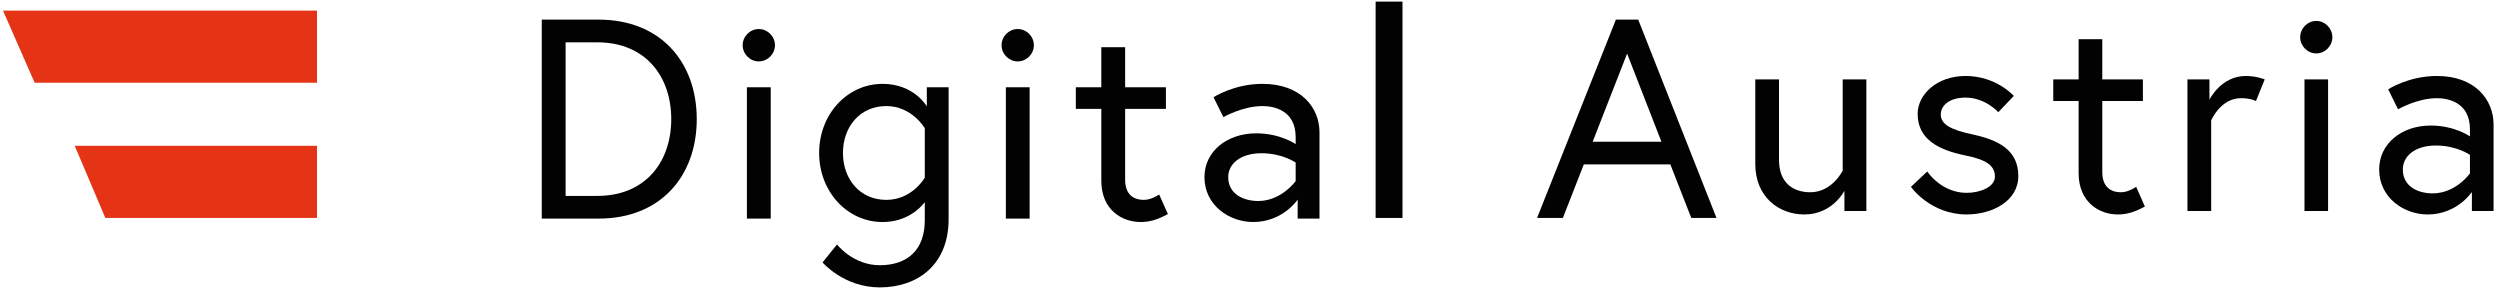 <?xml version="1.0" encoding="UTF-8"?>
<svg xmlns="http://www.w3.org/2000/svg" xmlns:xlink="http://www.w3.org/1999/xlink" width="180px" height="21px" viewBox="0 0 182 21" version="1.1">
<g id="surface1">
<path style=" stroke:none;fill-rule:evenodd;fill:rgb(0.784%,0.784%,1.176%);fill-opacity:1;" d="M 50.723 8.555 C 50.723 12.734 48.062 15.797 43.586 15.797 L 39.441 15.797 L 39.441 1.312 L 43.586 1.312 C 48.062 1.312 50.723 4.375 50.723 8.555 M 48.867 8.555 C 48.867 5.473 47.016 2.965 43.484 2.965 L 41.176 2.965 L 41.176 14.145 L 43.484 14.145 C 47.016 14.145 48.867 11.637 48.867 8.555 "/>
<path style=" stroke:none;fill-rule:evenodd;fill:rgb(0.784%,0.784%,1.176%);fill-opacity:1;" d="M 55.242 1.996 C 55.879 1.996 56.418 2.531 56.418 3.176 C 56.418 3.816 55.879 4.355 55.242 4.355 C 54.602 4.355 54.066 3.816 54.066 3.176 C 54.066 2.531 54.602 1.996 55.242 1.996 Z M 54.375 15.797 L 56.109 15.797 L 56.109 6.238 L 54.375 6.238 Z M 54.375 15.797 "/>
<path style=" stroke:none;fill-rule:evenodd;fill:rgb(0.784%,0.784%,1.176%);fill-opacity:1;" d="M 67.324 14.598 C 67 15.031 66.008 16.047 64.254 16.047 C 61.676 16.047 59.633 13.832 59.633 11.02 C 59.633 8.203 61.676 5.988 64.254 5.988 C 66.543 5.988 67.473 7.625 67.473 7.625 L 67.473 6.238 L 69.059 6.238 L 69.059 15.84 C 69.059 19.152 66.812 20.805 64.047 20.805 C 61.426 20.805 59.883 18.988 59.883 18.988 L 60.934 17.68 C 60.934 17.68 62.09 19.191 64.047 19.191 C 66.066 19.191 67.324 18.074 67.324 15.922 Z M 67.324 9.219 C 67.324 9.219 66.398 7.605 64.523 7.605 C 62.582 7.605 61.367 9.137 61.367 11.02 C 61.367 12.902 62.582 14.434 64.523 14.434 C 66.418 14.434 67.324 12.816 67.324 12.816 Z M 67.324 9.219 "/>
<path style=" stroke:none;fill-rule:evenodd;fill:rgb(0.784%,0.784%,1.176%);fill-opacity:1;" d="M 74.09 1.996 C 74.73 1.996 75.266 2.531 75.266 3.176 C 75.266 3.816 74.73 4.355 74.09 4.355 C 73.453 4.355 72.914 3.816 72.914 3.176 C 72.914 2.531 73.453 1.996 74.09 1.996 Z M 73.227 15.797 L 74.957 15.797 L 74.957 6.238 L 73.227 6.238 Z M 73.227 15.797 "/>
<path style=" stroke:none;fill-rule:evenodd;fill:rgb(0.784%,0.784%,1.176%);fill-opacity:1;" d="M 78.32 6.238 L 80.176 6.238 L 80.176 3.32 L 81.91 3.32 L 81.91 6.238 L 84.879 6.238 L 84.879 7.809 L 81.91 7.809 L 81.91 12.965 C 81.91 13.895 82.363 14.434 83.289 14.434 C 83.824 14.434 84.387 14.043 84.387 14.043 L 85.023 15.465 C 84.199 15.922 83.602 16.047 83.043 16.047 C 81.68 16.047 80.176 15.16 80.176 13.047 L 80.176 7.809 L 78.32 7.809 Z M 78.32 6.238 "/>
<path style=" stroke:none;fill-rule:evenodd;fill:rgb(0.784%,0.784%,1.176%);fill-opacity:1;" d="M 96.059 9.508 L 96.059 15.797 L 94.469 15.797 L 94.469 14.414 C 94.469 14.414 93.398 16.047 91.227 16.047 C 89.516 16.047 87.684 14.848 87.684 12.777 C 87.684 10.914 89.312 9.59 91.457 9.59 C 93.211 9.59 94.324 10.375 94.324 10.375 L 94.324 9.859 C 94.324 7.871 92.676 7.605 91.91 7.605 C 90.469 7.605 89.062 8.41 89.062 8.41 L 88.344 6.961 C 88.344 6.961 89.828 5.988 91.91 5.988 C 94.715 5.988 96.059 7.727 96.059 9.508 M 94.324 13.066 L 94.324 11.719 C 94.324 11.719 93.375 11.039 91.828 11.039 C 90.344 11.039 89.414 11.785 89.414 12.777 C 89.414 14.016 90.531 14.516 91.602 14.516 C 93.293 14.516 94.324 13.066 94.324 13.066 "/>
<path style=" stroke:none;fill-rule:evenodd;fill:rgb(0.784%,0.784%,1.176%);fill-opacity:1;" d="M 100.145 15.75 L 102.102 15.75 L 102.102 0 L 100.145 0 Z M 100.145 15.75 "/>
<path style=" stroke:none;fill-rule:evenodd;fill:rgb(0.784%,0.784%,1.176%);fill-opacity:1;" d="M 117.637 1.312 L 119.262 1.312 L 124.961 15.75 L 123.125 15.75 L 121.602 11.852 L 115.301 11.852 L 113.777 15.75 L 111.898 15.75 Z M 115.945 10.203 L 120.953 10.203 L 118.453 3.785 Z M 115.945 10.203 "/>
<path style=" stroke:none;fill-rule:evenodd;fill:rgb(0.784%,0.784%,1.176%);fill-opacity:1;" d="M 127.785 11.828 L 127.785 5.664 L 129.512 5.664 L 129.512 11.535 C 129.512 13.172 130.516 13.879 131.789 13.879 C 133.391 13.879 134.148 12.301 134.148 12.301 L 134.148 5.664 L 135.871 5.664 L 135.871 15.246 L 134.273 15.246 L 134.273 13.773 C 134.273 13.773 133.41 15.496 131.359 15.496 C 129.469 15.496 127.785 14.191 127.785 11.828 "/>
<path style=" stroke:none;fill-rule:evenodd;fill:rgb(0.784%,0.784%,1.176%);fill-opacity:1;" d="M 140.305 12.367 C 140.305 12.367 141.312 13.922 143.176 13.922 C 144.141 13.922 145.23 13.504 145.23 12.738 C 145.23 11.906 144.535 11.492 143.074 11.199 C 141.043 10.785 139.605 9.977 139.605 8.172 C 139.605 6.781 140.98 5.414 143.094 5.414 C 145.336 5.414 146.605 6.867 146.605 6.867 L 145.477 8.051 C 145.477 8.051 144.535 6.988 143.094 6.988 C 141.883 6.988 141.289 7.59 141.289 8.215 C 141.289 8.941 142.027 9.336 143.59 9.664 C 145.395 10.059 146.934 10.746 146.934 12.699 C 146.934 14.543 145.004 15.496 143.176 15.496 C 140.512 15.496 139.117 13.484 139.117 13.484 Z M 140.305 12.367 "/>
<path style=" stroke:none;fill-rule:evenodd;fill:rgb(0.784%,0.784%,1.176%);fill-opacity:1;" d="M 149.477 5.664 L 151.324 5.664 L 151.324 2.738 L 153.047 2.738 L 153.047 5.664 L 156.004 5.664 L 156.004 7.238 L 153.047 7.238 L 153.047 12.406 C 153.047 13.34 153.5 13.879 154.426 13.879 C 154.957 13.879 155.512 13.484 155.512 13.484 L 156.148 14.918 C 155.328 15.375 154.73 15.496 154.176 15.496 C 152.824 15.496 151.324 14.605 151.324 12.488 L 151.324 7.238 L 149.477 7.238 Z M 149.477 5.664 "/>
<path style=" stroke:none;fill-rule:evenodd;fill:rgb(0.784%,0.784%,1.176%);fill-opacity:1;" d="M 164.871 5.664 L 164.234 7.238 C 164.234 7.238 163.863 7.031 163.148 7.031 C 161.648 7.031 160.973 8.652 160.973 8.652 L 160.973 15.246 L 159.246 15.246 L 159.246 5.664 L 160.848 5.664 L 160.848 7.137 C 160.848 7.137 161.688 5.414 163.496 5.414 C 164.277 5.414 164.871 5.664 164.871 5.664 "/>
<path style=" stroke:none;fill-rule:evenodd;fill:rgb(0.784%,0.784%,1.176%);fill-opacity:1;" d="M 168.625 1.406 C 169.262 1.406 169.797 1.949 169.797 2.59 C 169.797 3.234 169.262 3.773 168.625 3.773 C 167.988 3.773 167.453 3.234 167.453 2.59 C 167.453 1.949 167.988 1.406 168.625 1.406 Z M 167.766 15.246 L 169.484 15.246 L 169.484 5.664 L 167.766 5.664 Z M 167.766 15.246 "/>
<path style=" stroke:none;fill-rule:evenodd;fill:rgb(0.784%,0.784%,1.176%);fill-opacity:1;" d="M 181.531 8.941 L 181.531 15.246 L 179.953 15.246 L 179.953 13.859 C 179.953 13.859 178.887 15.496 176.73 15.496 C 175.027 15.496 173.203 14.293 173.203 12.219 C 173.203 10.352 174.824 9.023 176.957 9.023 C 178.703 9.023 179.812 9.812 179.812 9.812 L 179.812 9.293 C 179.812 7.301 178.168 7.031 177.41 7.031 C 175.973 7.031 174.578 7.84 174.578 7.84 L 173.859 6.387 C 173.859 6.387 175.336 5.414 177.41 5.414 C 180.199 5.414 181.531 7.156 181.531 8.941 M 179.812 12.508 L 179.812 11.16 C 179.812 11.16 178.867 10.477 177.324 10.477 C 175.848 10.477 174.926 11.223 174.926 12.219 C 174.926 13.465 176.031 13.961 177.102 13.961 C 178.785 13.961 179.812 12.508 179.812 12.508 "/>
<path style=" stroke:none;fill-rule:evenodd;fill:rgb(89.412%,20.392%,8.235%);fill-opacity:1;" d="M 23.078 5.906 L 23.078 0.656 L 0.219 0.656 L 2.523 5.906 Z M 23.078 5.906 "/>
<path style=" stroke:none;fill-rule:evenodd;fill:rgb(89.412%,20.392%,8.235%);fill-opacity:1;" d="M 7.668 15.75 L 23.078 15.75 L 23.078 10.5 L 5.441 10.5 Z M 7.668 15.75 "/>
</g>
</svg>
